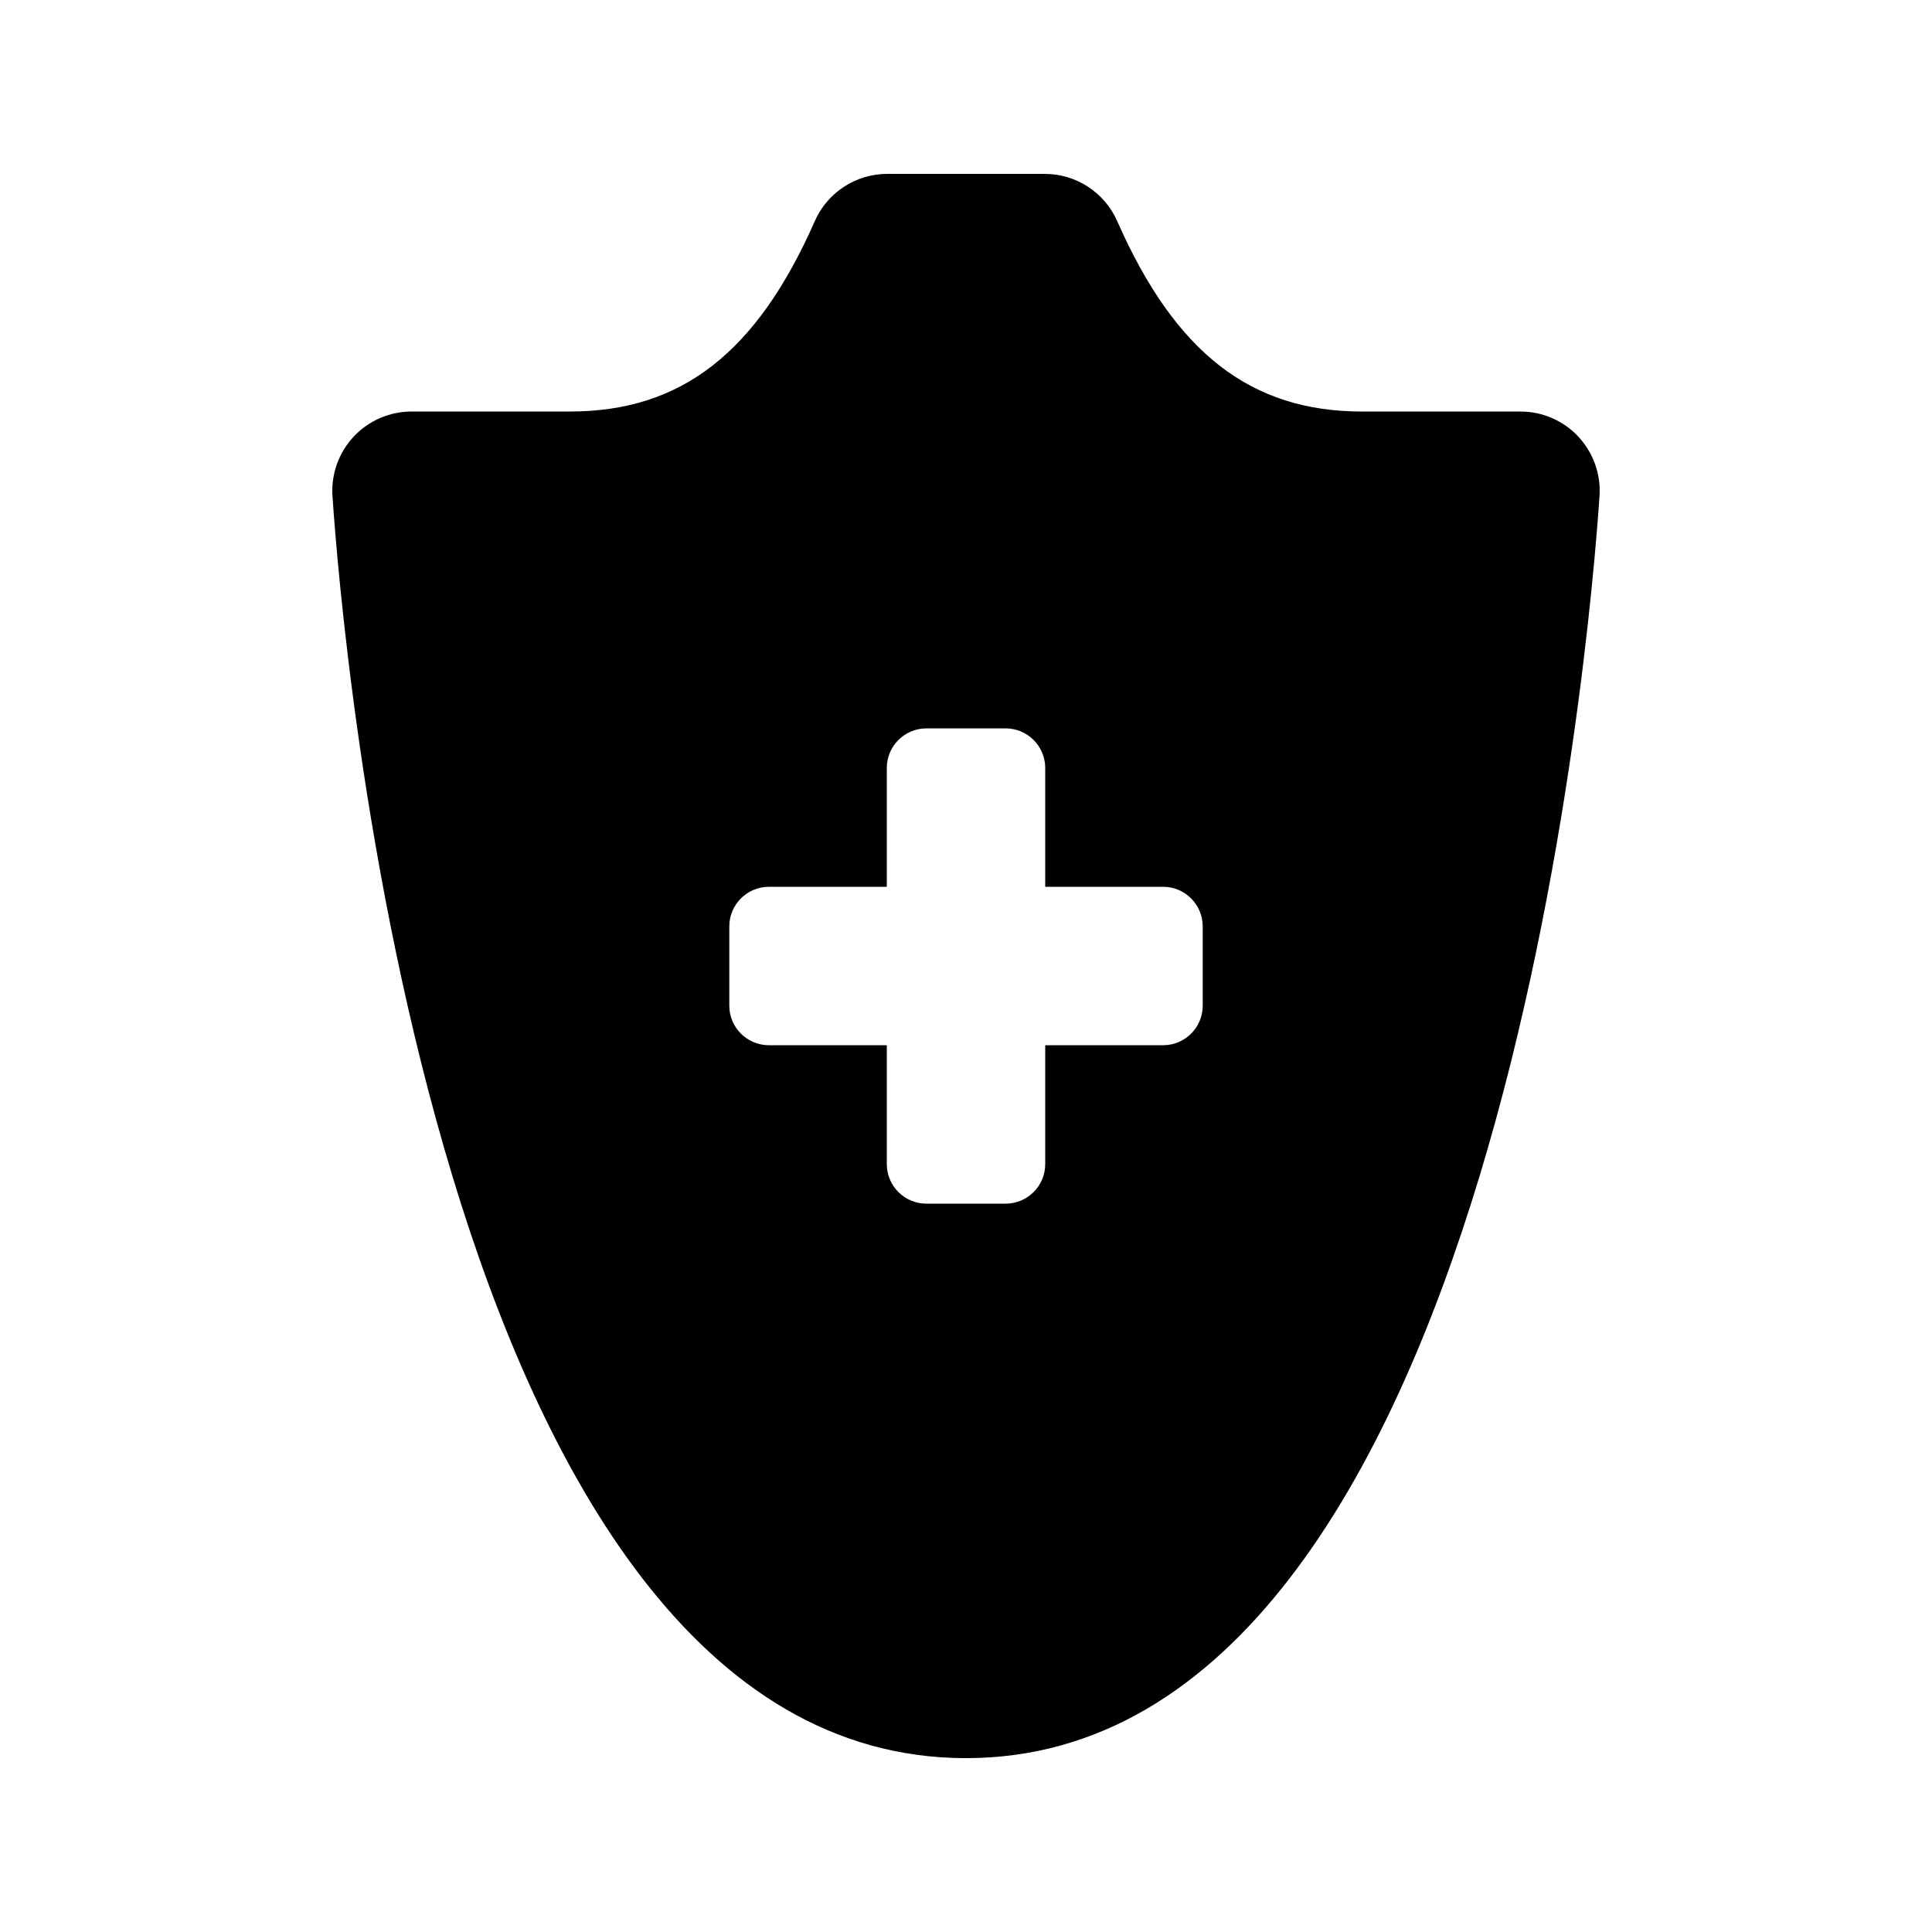 <?xml version="1.0" encoding="UTF-8"?>
<!-- Uploaded to: ICON Repo, www.svgrepo.com, Generator: ICON Repo Mixer Tools -->
<svg fill="#000000" width="800px" height="800px" version="1.1" viewBox="144 144 512 512" xmlns="http://www.w3.org/2000/svg">
 <path d="m562.28 259.71c-3.977-4.246-9.531-6.652-15.336-6.652h-41.984c-29.5 0-49.508-15.559-64.883-50.449-3.359-7.617-10.883-12.527-19.207-12.527h-41.738c-8.324 0-15.848 4.91-19.207 12.527-15.375 34.891-35.383 50.449-64.883 50.449h-41.984c-5.805 0-11.355 2.406-15.336 6.652-3.953 4.242-6.004 9.941-5.613 15.734 2.293 34.234 26.383 334.48 167.89 334.48s165.6-300.24 167.89-334.48c0.391-5.789-1.66-11.488-5.617-15.73zm-99.547 150.79c0 5.797-4.699 10.496-10.496 10.496h-31.242v31.488c0 5.797-4.699 10.496-10.496 10.496h-20.992c-5.797 0-10.496-4.699-10.496-10.496v-31.488h-31.242c-5.797 0-10.496-4.699-10.496-10.496v-20.992c0-5.797 4.699-10.496 10.496-10.496h31.242v-31.488c0-5.801 4.699-10.496 10.496-10.496h20.992c5.793 0 10.496 4.695 10.496 10.496v31.488h31.242c5.797 0 10.496 4.699 10.496 10.496z"/>
</svg>